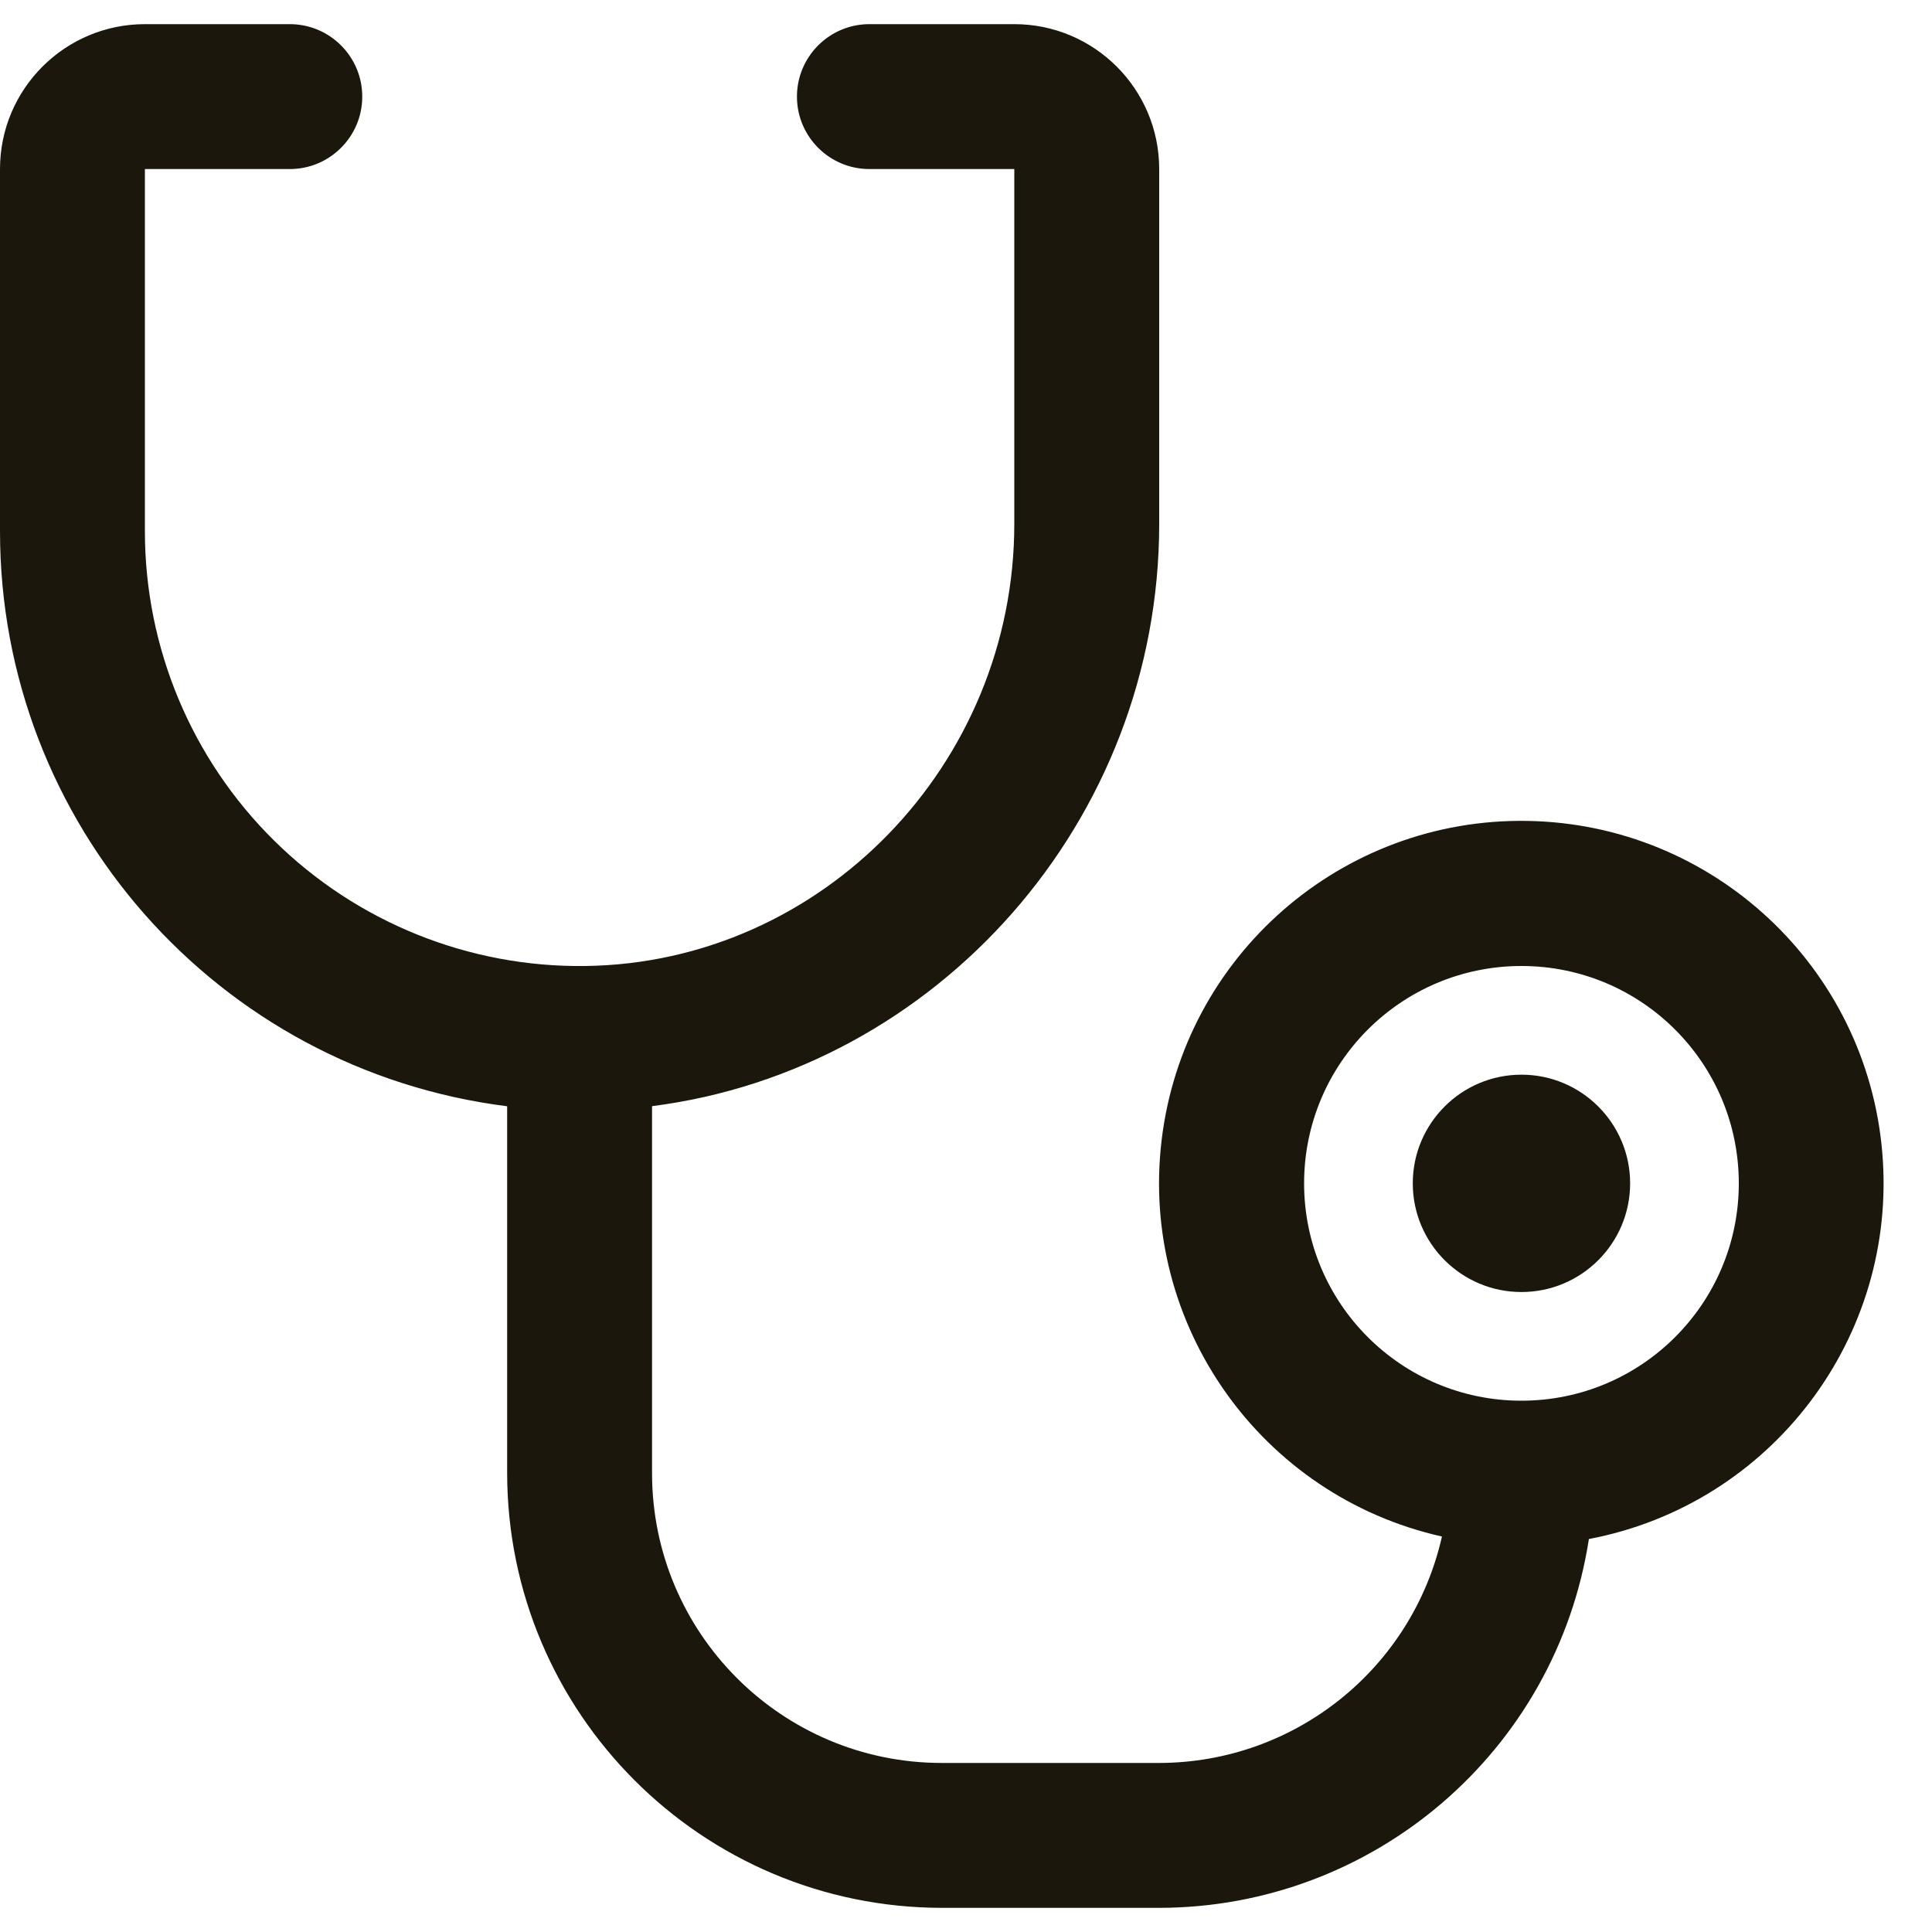<svg width="20" height="20" viewBox="0 0 20 20" fill="none" xmlns="http://www.w3.org/2000/svg">
<path fill-rule="evenodd" clip-rule="evenodd" d="M16.875 12.25C16.875 12.871 16.371 13.375 15.75 13.375C15.129 13.375 14.625 12.871 14.625 12.25C14.625 11.629 15.129 11.125 15.75 11.125C16.371 11.125 16.875 11.629 16.875 12.25ZM16.448 15.933C16.108 18.128 14.22 19.747 12 19.75H9.75C7.266 19.747 5.253 17.734 5.25 15.25V11.452C2.25 11.074 0 8.523 0 5.5V1.75C0 0.922 0.672 0.25 1.5 0.25H3C3.414 0.25 3.75 0.586 3.75 1C3.75 1.414 3.414 1.75 3 1.75H1.5V5.5C1.5 6.704 1.982 7.858 2.839 8.703C3.696 9.549 4.856 10.016 6.06 10C8.508 9.968 10.5 7.914 10.5 5.422V1.75H9C8.586 1.75 8.25 1.414 8.25 1C8.25 0.586 8.586 0.25 9 0.25H10.5C11.328 0.25 12 0.922 12 1.75V5.422C12 8.501 9.7 11.074 6.75 11.451V15.25C6.75 16.907 8.093 18.25 9.75 18.25H12C13.403 18.248 14.618 17.275 14.927 15.906C13.051 15.485 11.797 13.712 12.025 11.803C12.253 9.894 13.888 8.466 15.811 8.498C17.734 8.53 19.321 10.011 19.485 11.927C19.649 13.843 18.338 15.573 16.448 15.932V15.933ZM18 12.25C18 11.007 16.993 10 15.75 10C14.507 10 13.5 11.007 13.5 12.25C13.5 13.493 14.507 14.5 15.75 14.5C16.993 14.5 18 13.493 18 12.25Z" fill="#1C170D"/>
</svg>
